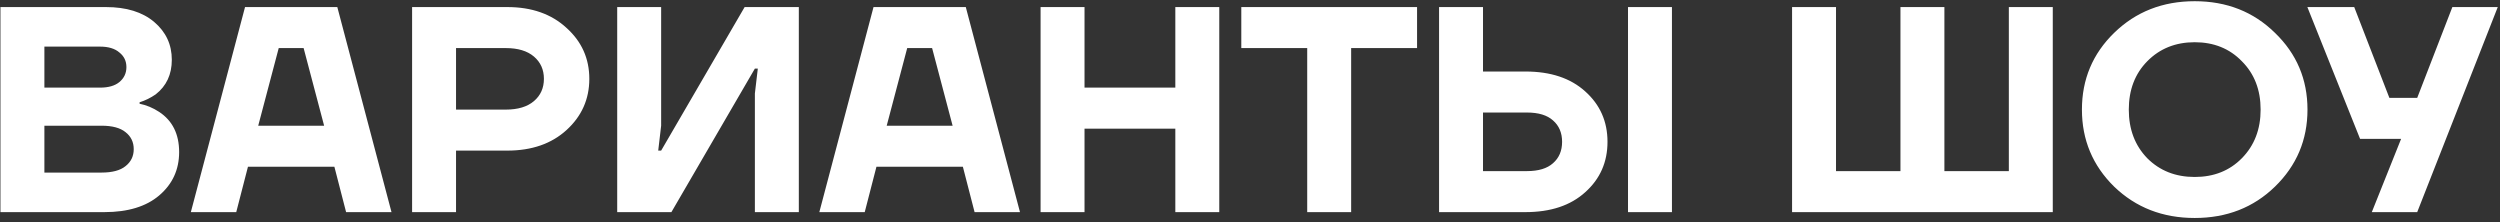<?xml version="1.0" encoding="UTF-8"?> <svg xmlns="http://www.w3.org/2000/svg" width="495" height="44" viewBox="0 0 495 44" fill="none"><rect x="0" y="0" width="495" height="44" fill="#333333" stroke="none"/><path d="M0.089 42V1.4H20.969C25.029 1.4 28.219 2.386 30.539 4.358C32.859 6.33 34.019 8.824 34.019 11.84C34.019 14.74 32.956 17.021 30.829 18.684C29.824 19.38 28.761 19.902 27.639 20.25V20.54C28.993 20.811 30.288 21.352 31.525 22.164C34.155 23.904 35.469 26.553 35.469 30.11C35.469 33.59 34.155 36.451 31.525 38.694C28.935 40.898 25.319 42 20.679 42H0.089ZM8.789 17.35H19.809C21.472 17.35 22.748 16.983 23.637 16.248C24.565 15.475 25.029 14.489 25.029 13.29C25.029 12.091 24.565 11.125 23.637 10.39C22.748 9.617 21.472 9.23 19.809 9.23H8.789V17.35ZM8.789 34.17H20.099C22.226 34.17 23.811 33.745 24.855 32.894C25.938 32.043 26.479 30.922 26.479 29.53C26.479 28.138 25.938 27.017 24.855 26.166C23.811 25.315 22.226 24.89 20.099 24.89H8.789V34.17ZM37.787 42L48.517 1.4H66.787L77.517 42H68.527L66.207 33.01H49.097L46.777 42H37.787ZM51.127 24.89H64.177L60.117 9.52H55.187L51.127 24.89ZM81.595 42V1.4H100.445C105.279 1.4 109.184 2.773 112.161 5.518C115.177 8.225 116.685 11.589 116.685 15.61C116.685 19.631 115.177 23.015 112.161 25.76C109.184 28.467 105.279 29.82 100.445 29.82H90.295V42H81.595ZM90.295 21.7H100.155C102.553 21.7 104.409 21.139 105.723 20.018C107.038 18.897 107.695 17.427 107.695 15.61C107.695 13.793 107.038 12.323 105.723 11.202C104.409 10.081 102.553 9.52 100.155 9.52H90.295V21.7ZM122.207 42V1.4H130.907V24.89L130.327 29.82H130.907L147.437 1.4H158.167V42H149.467V18.51L150.047 13.58H149.467L132.937 42H122.207ZM162.227 42L172.957 1.4H191.227L201.957 42H192.967L190.647 33.01H173.537L171.217 42H162.227ZM175.567 24.89H188.617L184.557 9.52H179.627L175.567 24.89ZM206.035 42V1.4H214.735V17.35H232.715V1.4H241.415V42H232.715V25.47H214.735V42H206.035ZM245.778 9.52V1.4H280.578V9.52H267.528V42H258.828V9.52H245.778ZM322.345 42V1.4H331.045V42H322.345ZM284.935 42V1.4H293.635V14.16H302.045C307.033 14.16 310.977 15.475 313.877 18.104C316.816 20.733 318.285 24.059 318.285 28.08C318.285 32.101 316.816 35.427 313.877 38.056C310.977 40.685 307.033 42 302.045 42H284.935ZM293.635 33.88H302.335C304.616 33.88 306.337 33.358 307.497 32.314C308.696 31.27 309.295 29.859 309.295 28.08C309.295 26.301 308.696 24.89 307.497 23.846C306.337 22.802 304.616 22.28 302.335 22.28H293.635V33.88ZM354.83 42V1.4H363.53V33.88H376.29V1.4H384.99V33.88H397.75V1.4H406.45V42H354.83ZM418.602 36.954C414.349 32.778 412.222 27.693 412.222 21.7C412.222 15.707 414.349 10.641 418.602 6.504C422.894 2.328 428.211 0.24 434.552 0.24C440.894 0.24 446.191 2.328 450.444 6.504C454.736 10.641 456.882 15.707 456.882 21.7C456.882 27.693 454.736 32.778 450.444 36.954C446.191 41.091 440.894 43.16 434.552 43.16C428.211 43.16 422.894 41.091 418.602 36.954ZM425.156 12.13C422.72 14.605 421.502 17.795 421.502 21.7C421.502 25.605 422.72 28.815 425.156 31.328C427.631 33.803 430.763 35.04 434.552 35.04C438.342 35.04 441.454 33.803 443.89 31.328C446.365 28.815 447.602 25.605 447.602 21.7C447.602 17.795 446.365 14.605 443.89 12.13C441.454 9.617 438.342 8.36 434.552 8.36C430.763 8.36 427.631 9.617 425.156 12.13ZM456.857 1.4H466.137L473.097 19.38H478.607L485.567 1.4H494.557L478.607 42H469.617L475.417 27.5H467.297L456.857 1.4Z" fill="white"></path></svg> 